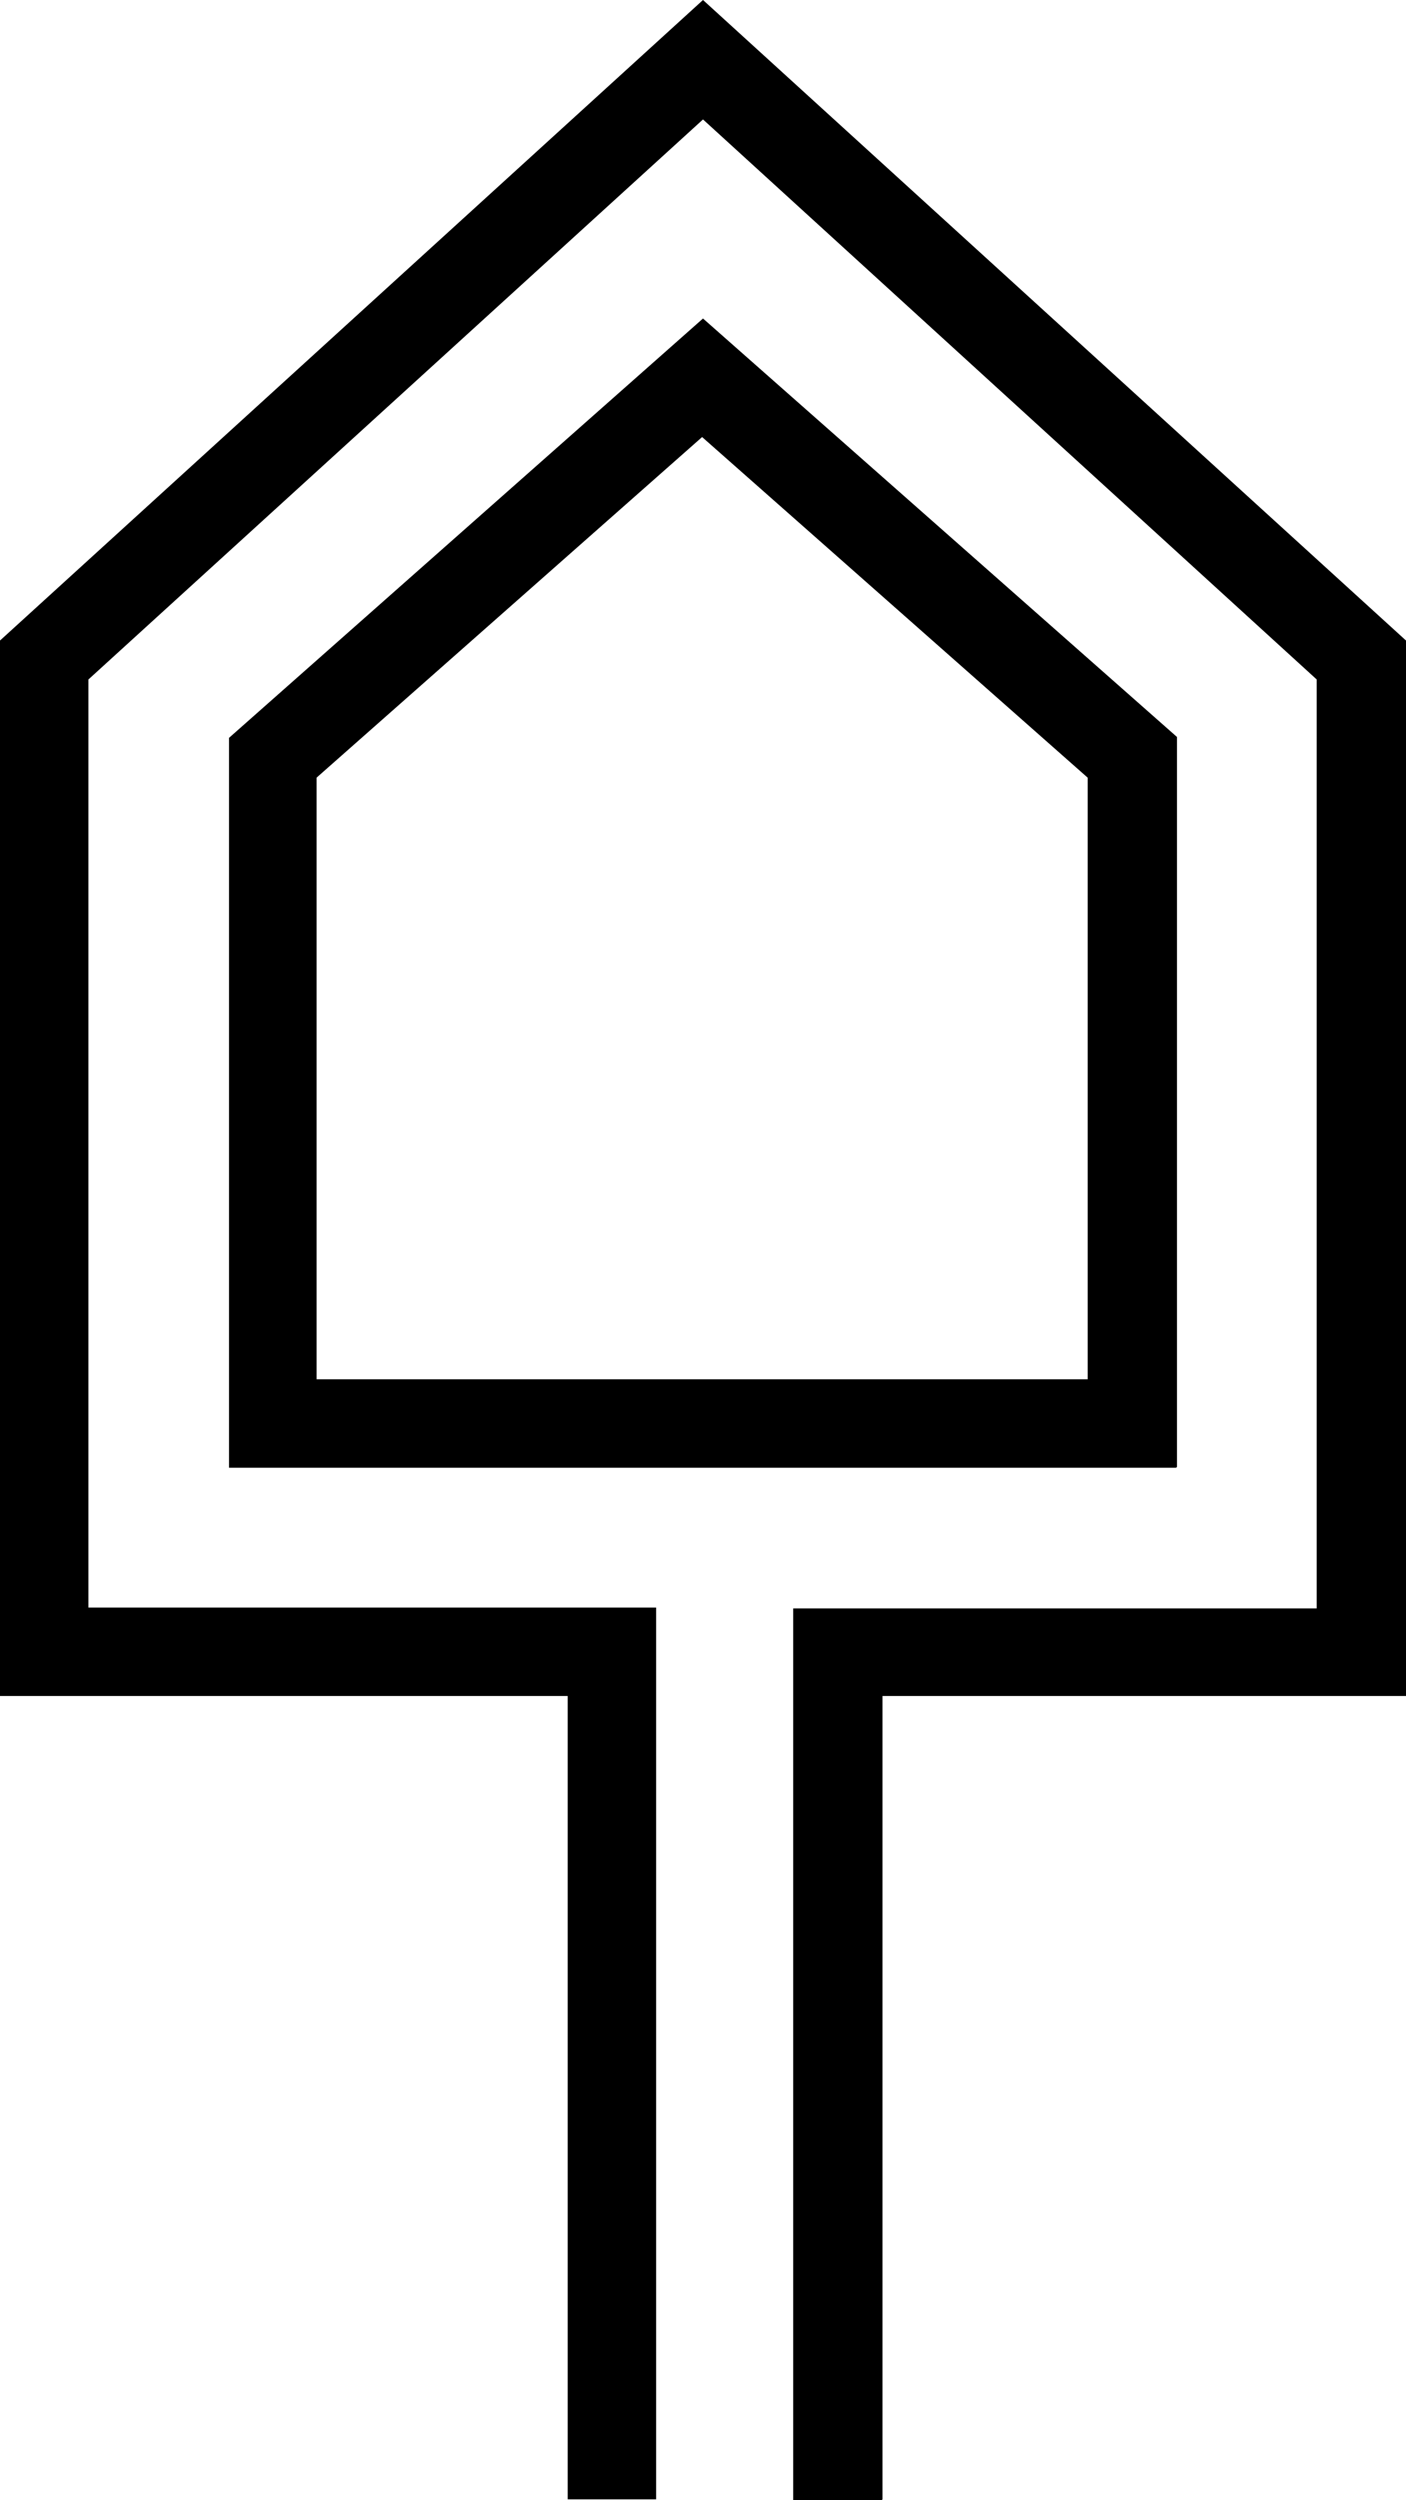 <?xml version="1.0" encoding="UTF-8"?><svg id="_ÎÓÈ_1" xmlns="http://www.w3.org/2000/svg" viewBox="0 0 15.9 28.26"><path d="m9.97,28.26h-1v-10.08h5.92V7.68L7.95,1.35,1,7.68v10.49h6.42v10.08h-1v-9.08H0V7.24L7.95,0l7.95,7.24v11.93h-5.92v9.08Zm3.33-11.67H2.59v-8.25L7.95,3.6l5.36,4.73v8.25Zm-9.72-1h8.72v-6.8l-4.36-3.85-4.36,3.85v6.8Z"/></svg>